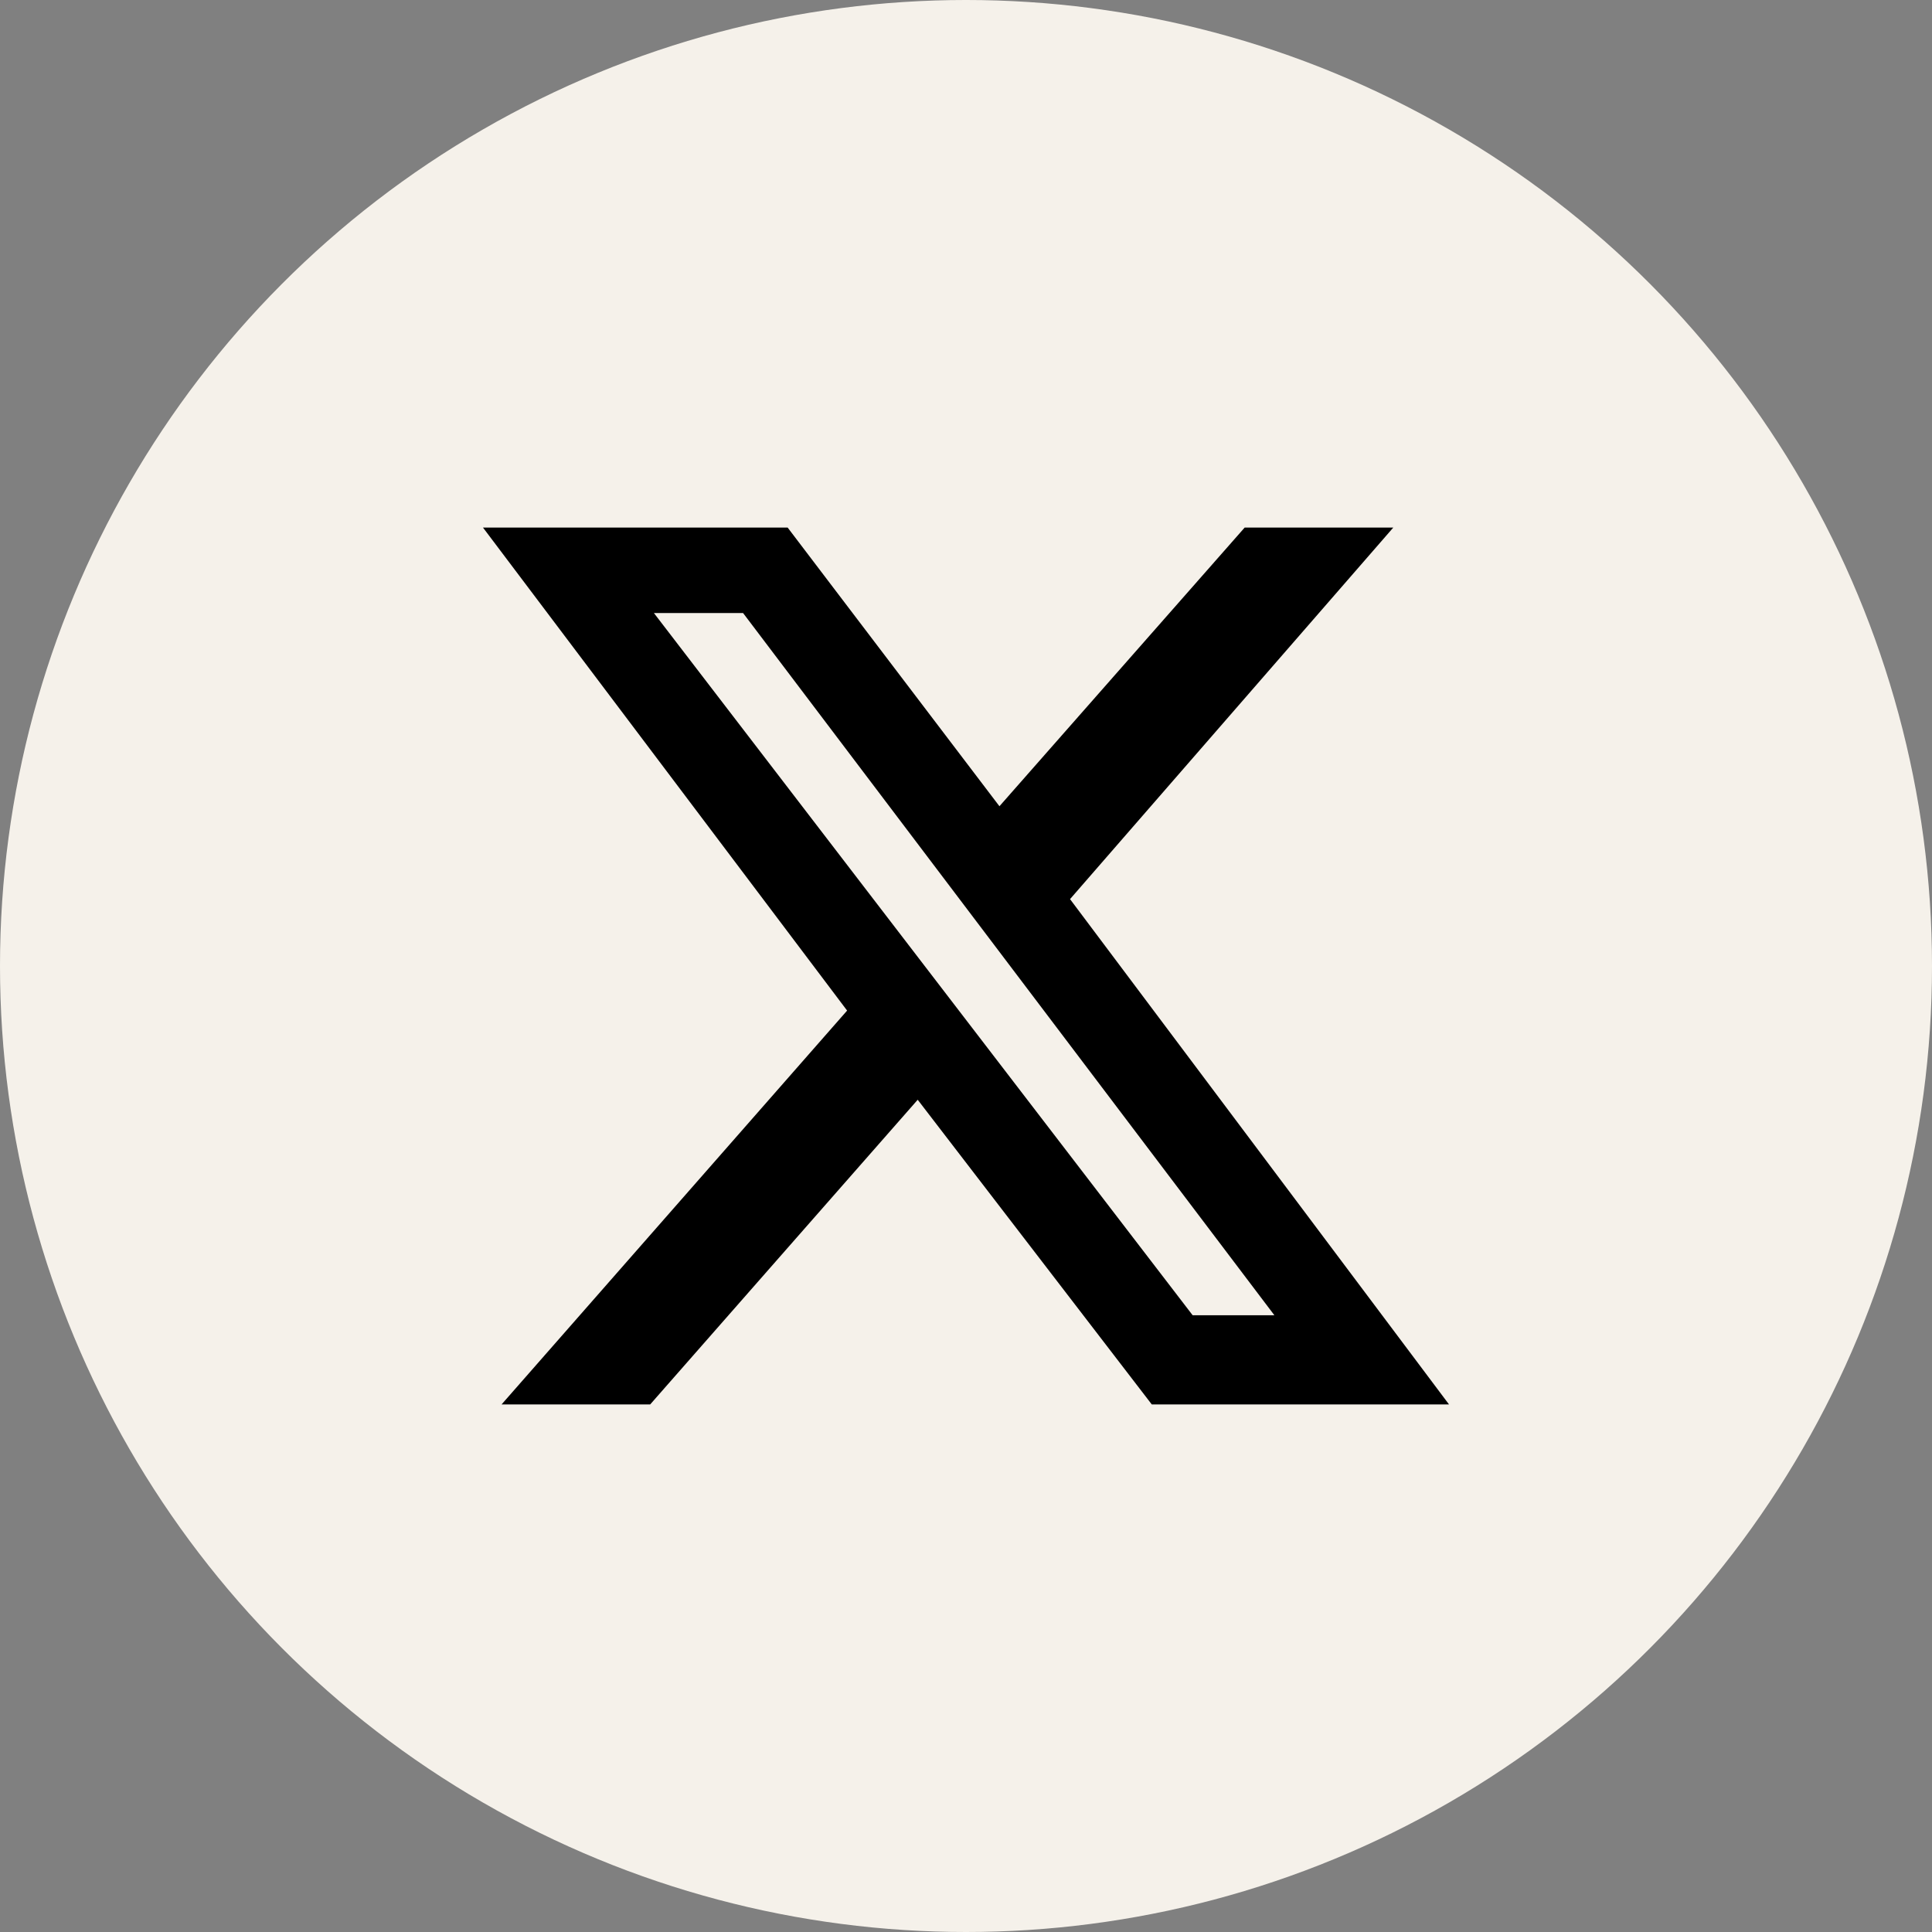<?xml version="1.0" encoding="utf-8"?>
<!-- Generator: Adobe Illustrator 28.2.0, SVG Export Plug-In . SVG Version: 6.00 Build 0)  -->
<svg version="1.1" id="Layer_1" xmlns="http://www.w3.org/2000/svg" xmlns:xlink="http://www.w3.org/1999/xlink" x="0px" y="0px"
	 viewBox="0 0 52 52" style="enable-background:new 0 0 52 52;" xml:space="preserve">
<rect x="0" y="0" width="52" height="52" fill="#808080" stroke="none"/>
<style type="text/css">
	.st0{fill:#F5F1EA;}
</style>
<circle class="st0" cx="26" cy="26" r="26"/>
<path d="M33.5,14.2h4l-8.7,10L39,37.8h-8l-6.3-8.2l-7.2,8.2h-4l9.3-10.6L13,14.2h8.2l5.7,7.5L33.5,14.2z M32.1,35.4h2.2L20,16.5
	h-2.4L32.1,35.4z"/>
</svg>
